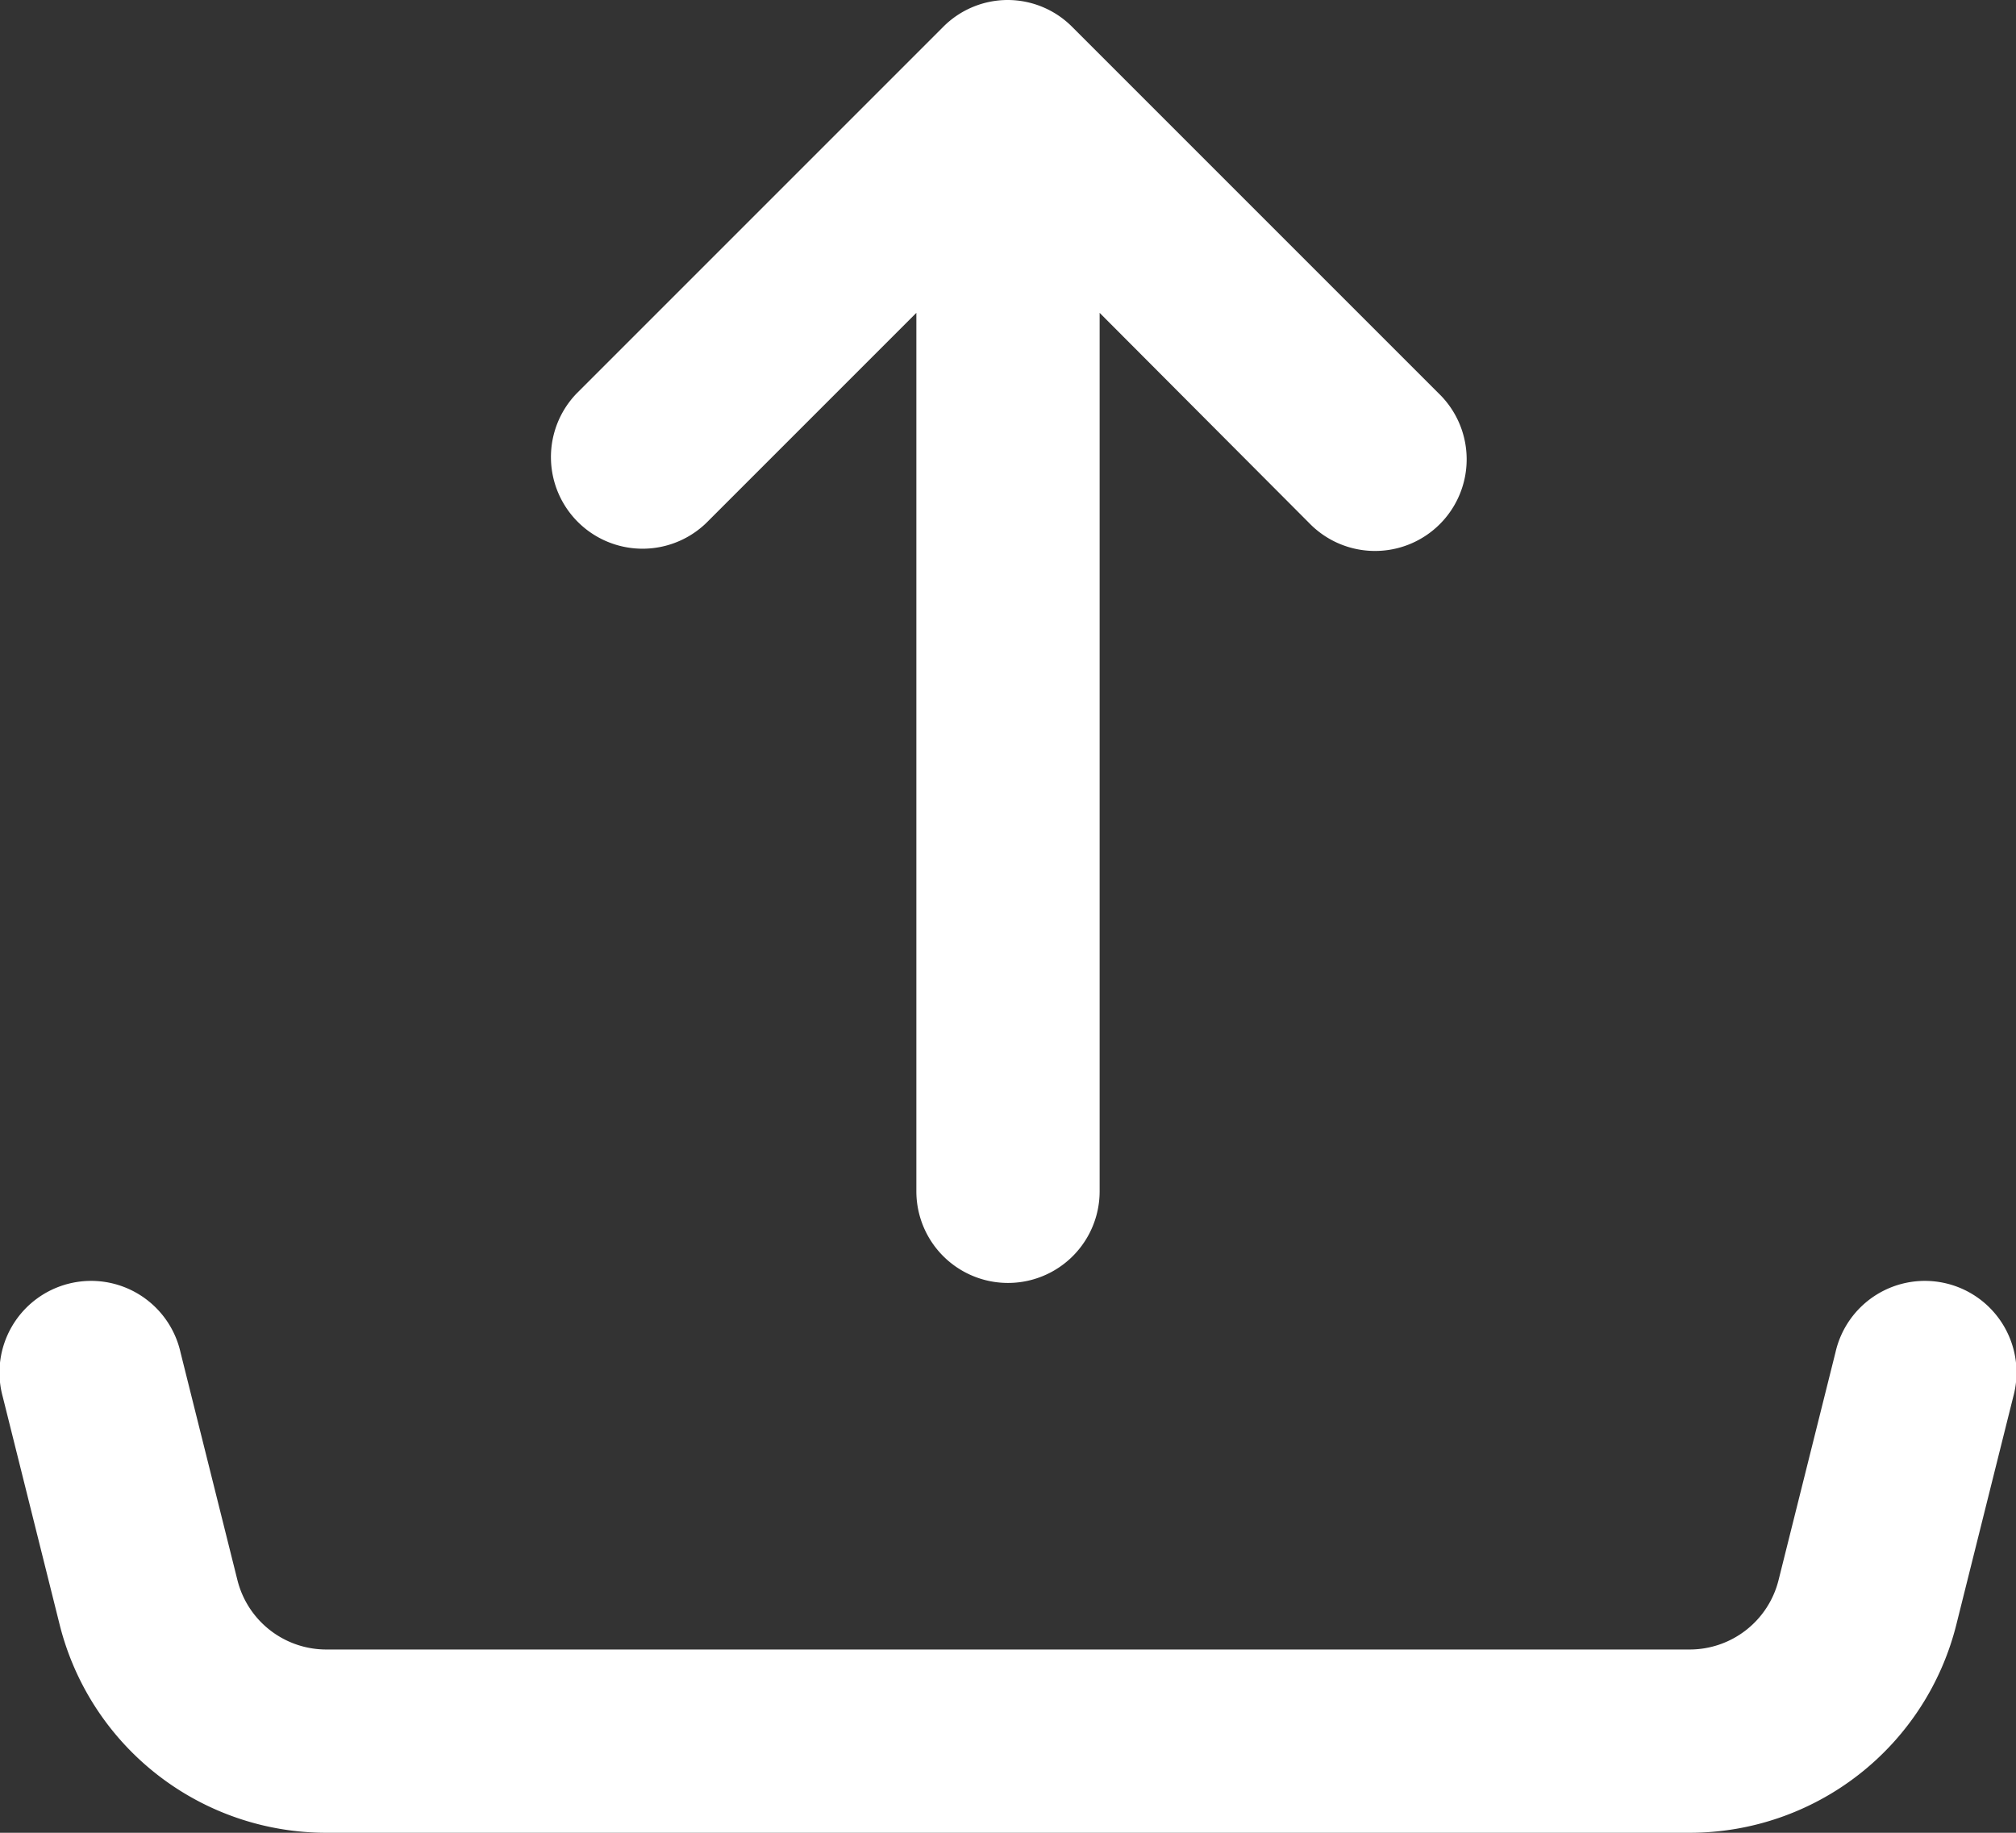 <svg id="グループ_242" data-name="グループ 242" xmlns="http://www.w3.org/2000/svg" xmlns:xlink="http://www.w3.org/1999/xlink" width="22" height="20" viewBox="0 0 22 20">
  <rect x="0" y="0" width="22" height="20" fill="#333333" stroke="none"/>
  <defs>
    <clipPath id="clip-path">
      <rect id="長方形_134" data-name="長方形 134" width="22" height="20" fill="#fff"/>
    </clipPath>
  </defs>
  <g id="グループ_241" data-name="グループ 241" clip-path="url(#clip-path)">
    <path id="パス_485" data-name="パス 485" d="M18.439,20H3.561a3,3,0,0,1-2.91-2.271L.03,15.242a1,1,0,1,1,1.94-.484l.621,2.485a1,1,0,0,0,.97.757H18.439a1,1,0,0,0,.97-.758l.621-2.484a1,1,0,1,1,1.94.484l-.621,2.486A3,3,0,0,1,18.439,20M11,0h0a.994.994,0,0,1,.7.293l4,4a1,1,0,1,1-1.414,1.414L12,3.414V13a1,1,0,0,1-2,0V3.414L7.707,5.707A1,1,0,0,1,6.293,4.293l4-4A.994.994,0,0,1,11,0Z" fill="#fff"/>
  </g>
</svg>
